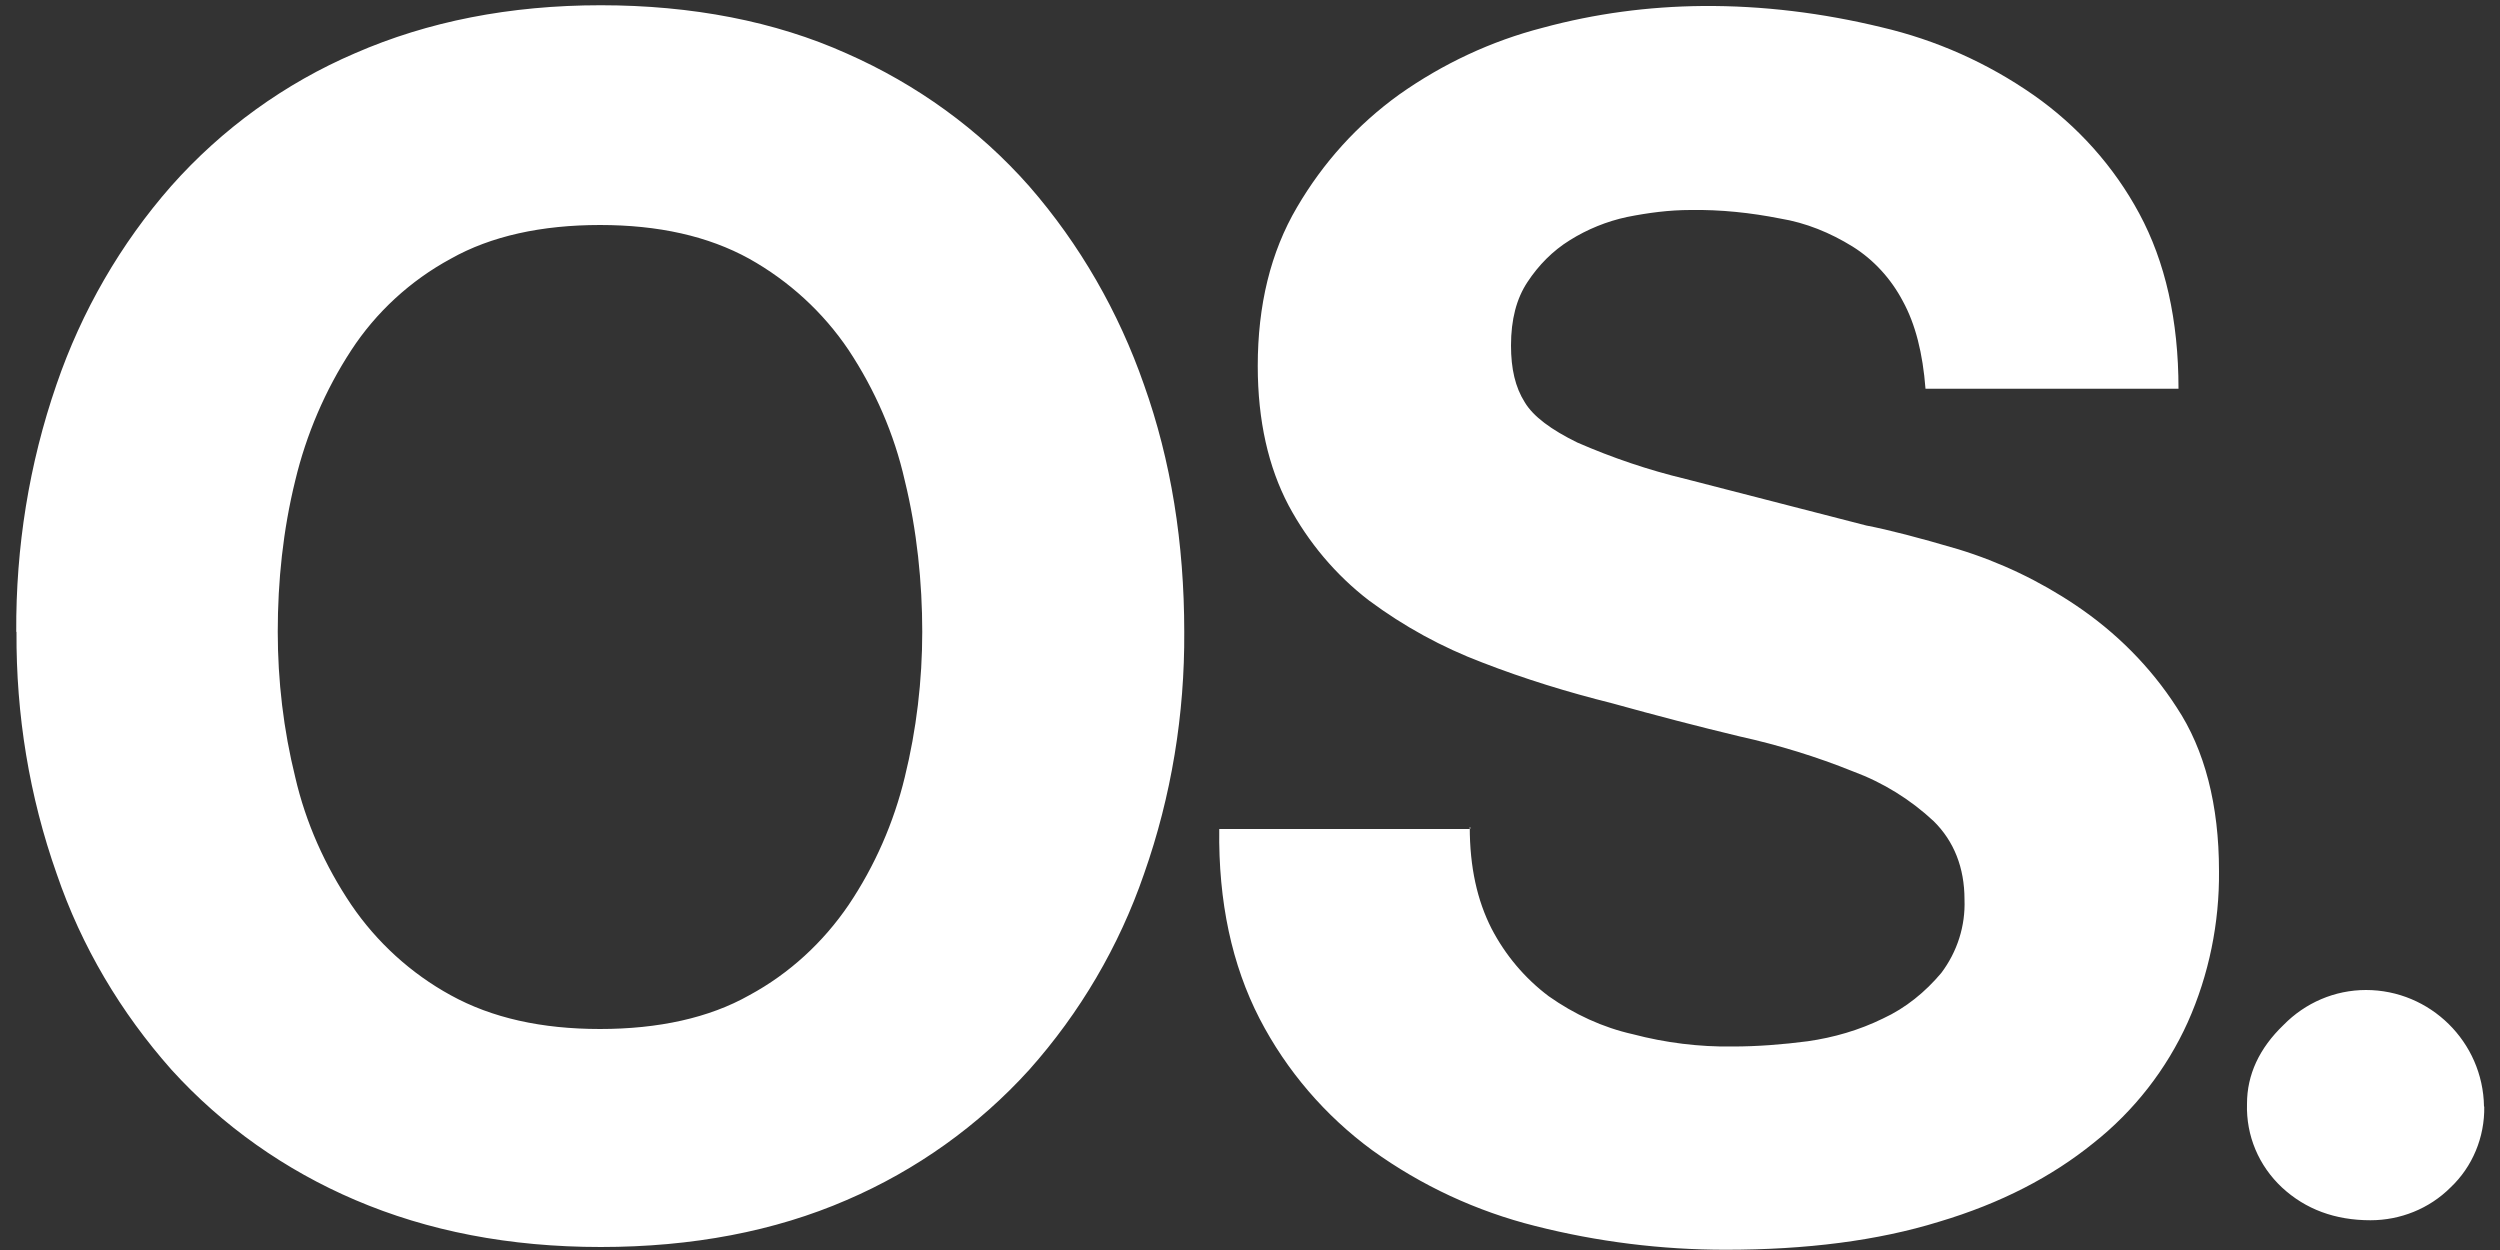 <?xml version="1.0" encoding="UTF-8"?>
<svg id="katman_1" data-name="katman 1" xmlns="http://www.w3.org/2000/svg" viewBox="0 0 100 50"  width="100" height="50">
  <rect x="0" y="0" width="100" height="50" fill="#333333" stroke="none"/>
  <defs>
    <style>
      .cls-1 {
        fill: #fff;
        fill-rule: evenodd;
      }
    </style>
  </defs>
  <g id="Artboard_1" data-name="Artboard 1">
    <g id="Page-1">
      <path id="OS.-Copy" class="cls-1" d="m11.11,25.27c0,1.97.23,3.92.7,5.82.42,1.82,1.19,3.54,2.24,5.1,1.02,1.5,2.39,2.75,3.98,3.62,1.65.91,3.64,1.35,5.97,1.35s4.36-.44,5.97-1.35c1.61-.87,2.96-2.12,3.98-3.62,1.04-1.55,1.8-3.28,2.24-5.1.47-1.91.7-3.87.7-5.82s-.21-4.06-.7-6.05c-.42-1.86-1.19-3.62-2.24-5.21-1.02-1.52-2.39-2.77-3.98-3.66-1.65-.91-3.64-1.35-5.97-1.35s-4.36.44-5.97,1.35c-1.61.87-2.99,2.14-3.98,3.66-1.04,1.59-1.8,3.37-2.24,5.21-.49,1.99-.7,4.02-.7,6.05Zm-10.46,0c-.02-3.37.51-6.71,1.61-9.89,1-2.92,2.56-5.63,4.59-7.94,2.03-2.29,4.55-4.11,7.35-5.31C17.11.86,20.39.21,24.03.21s6.97.64,9.84,1.93c2.79,1.23,5.29,3.03,7.3,5.31,2.03,2.33,3.58,5.04,4.59,7.94,1.08,3.03,1.61,6.33,1.61,9.89.02,3.28-.51,6.56-1.61,9.68-1,2.9-2.56,5.55-4.59,7.83-2.03,2.24-4.53,4.02-7.3,5.21-2.88,1.25-6.18,1.88-9.84,1.88s-6.92-.64-9.82-1.88c-2.79-1.19-5.31-2.96-7.35-5.21-2.03-2.29-3.6-4.93-4.59-7.83-1.1-3.11-1.63-6.37-1.61-9.68Zm58.14,7.81c0,1.61.3,2.94.87,4.06.55,1.06,1.33,1.99,2.29,2.71,1.02.72,2.16,1.25,3.37,1.52,1.29.34,2.65.51,3.98.49,1,0,2.01-.08,3.01-.21,1.04-.15,2.05-.44,3.01-.91.91-.42,1.69-1.06,2.33-1.82.64-.85.97-1.88.93-2.94,0-1.27-.42-2.33-1.23-3.13-.93-.87-2.03-1.55-3.22-1.99-1.46-.59-2.99-1.06-4.53-1.4-1.67-.4-3.39-.85-5.12-1.33-1.76-.44-3.49-.97-5.19-1.63-1.61-.61-3.13-1.44-4.53-2.48-1.33-1.02-2.43-2.33-3.22-3.81-.8-1.52-1.23-3.37-1.23-5.57,0-2.43.51-4.55,1.57-6.35,1.04-1.78,2.41-3.3,4.09-4.51,1.74-1.23,3.68-2.14,5.74-2.67,2.1-.57,4.23-.85,6.39-.87,2.41-.02,4.81.28,7.16.85,2.18.51,4.23,1.42,6.08,2.71,1.76,1.23,3.22,2.86,4.23,4.74,1.04,1.93,1.57,4.26,1.57,7.01h-10.12c-.11-1.42-.4-2.58-.91-3.51-.47-.89-1.16-1.65-2.01-2.18-.89-.55-1.86-.95-2.9-1.12-1.16-.23-2.37-.36-3.58-.34-.85,0-1.69.11-2.54.28-.8.17-1.59.49-2.29.93-.68.42-1.25,1-1.69,1.67-.44.66-.66,1.5-.66,2.54,0,.93.17,1.67.55,2.27.34.57,1.06,1.1,2.1,1.61,1.4.61,2.84,1.1,4.34,1.46,1.84.47,4.26,1.1,7.22,1.86.89.17,2.12.49,3.68.95,1.67.51,3.26,1.27,4.7,2.24,1.61,1.08,2.99,2.46,4.04,4.09,1.12,1.69,1.69,3.9,1.69,6.54.02,2.07-.4,4.15-1.25,6.05-.85,1.88-2.14,3.54-3.77,4.83-1.67,1.35-3.7,2.41-6.18,3.15-2.46.76-5.31,1.12-8.53,1.12-2.58,0-5.14-.32-7.62-.95-2.35-.59-4.55-1.61-6.52-3.03-1.88-1.38-3.43-3.18-4.51-5.27-1.1-2.14-1.65-4.66-1.61-7.58h10.04v-.08h0Zm40.58,11.18c.02,1.23-.47,2.41-1.35,3.24-.85.85-2.01,1.31-3.2,1.31-1.42,0-2.6-.44-3.54-1.31-.93-.87-1.44-2.07-1.4-3.35,0-1.16.49-2.22,1.46-3.15.87-.89,2.05-1.4,3.3-1.4,2.56,0,4.68,2.07,4.72,4.66Z"/>
    </g>
  </g>
</svg>